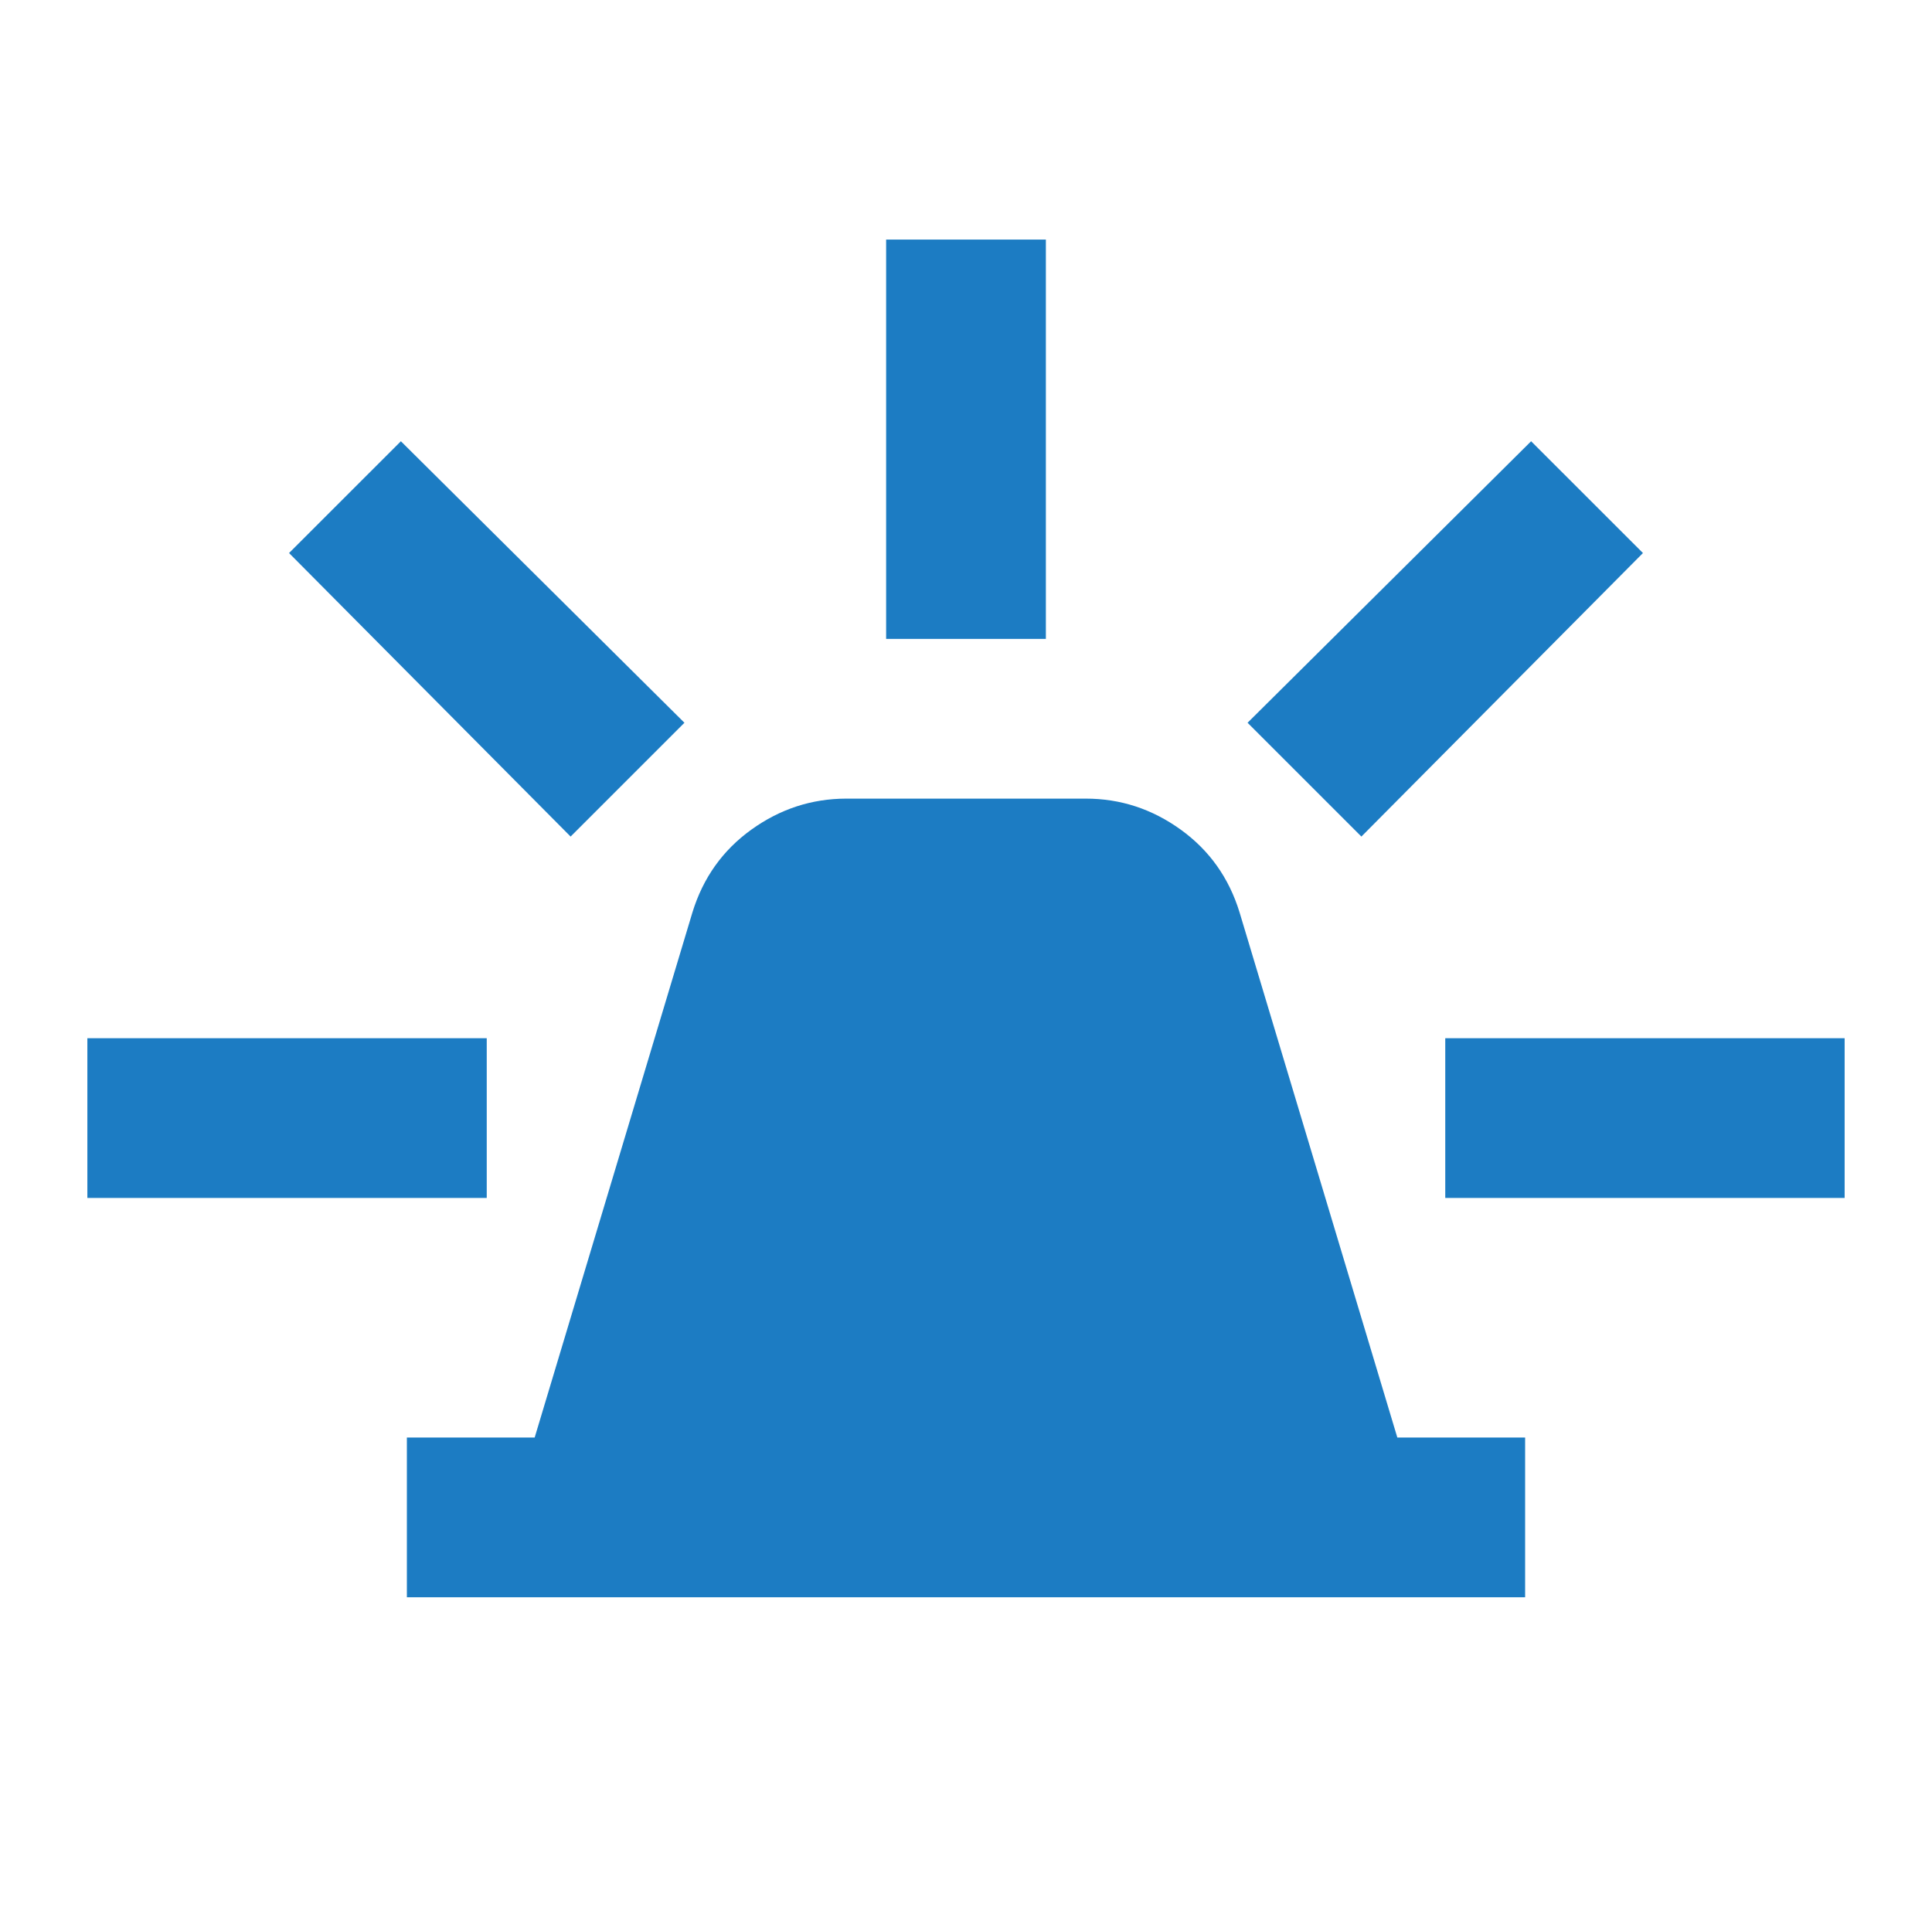 <?xml version="1.0" encoding="UTF-8"?> <svg xmlns="http://www.w3.org/2000/svg" width="129" height="128" viewBox="0 0 129 128" fill="none"><path d="M27.167 106.667V96H35.7L46.233 60.933C46.944 58.622 48.256 56.779 50.169 55.403C52.082 54.027 54.192 53.337 56.5 53.333H72.5C74.811 53.333 76.923 54.023 78.836 55.403C80.749 56.782 82.059 58.626 82.767 60.933L93.3 96H101.833V106.667H27.167ZM59.167 42.667V16H69.833V42.667H59.167ZM90.9 55.867L83.3 48.267L102.233 29.467L109.7 36.933L90.9 55.867ZM96.5 80V69.333H123.167V80H96.5ZM38.1 55.867L19.3 36.933L26.767 29.467L45.7 48.267L38.1 55.867ZM5.833 80V69.333H32.5V80H5.833Z" fill="#1C7CC3"></path></svg> 